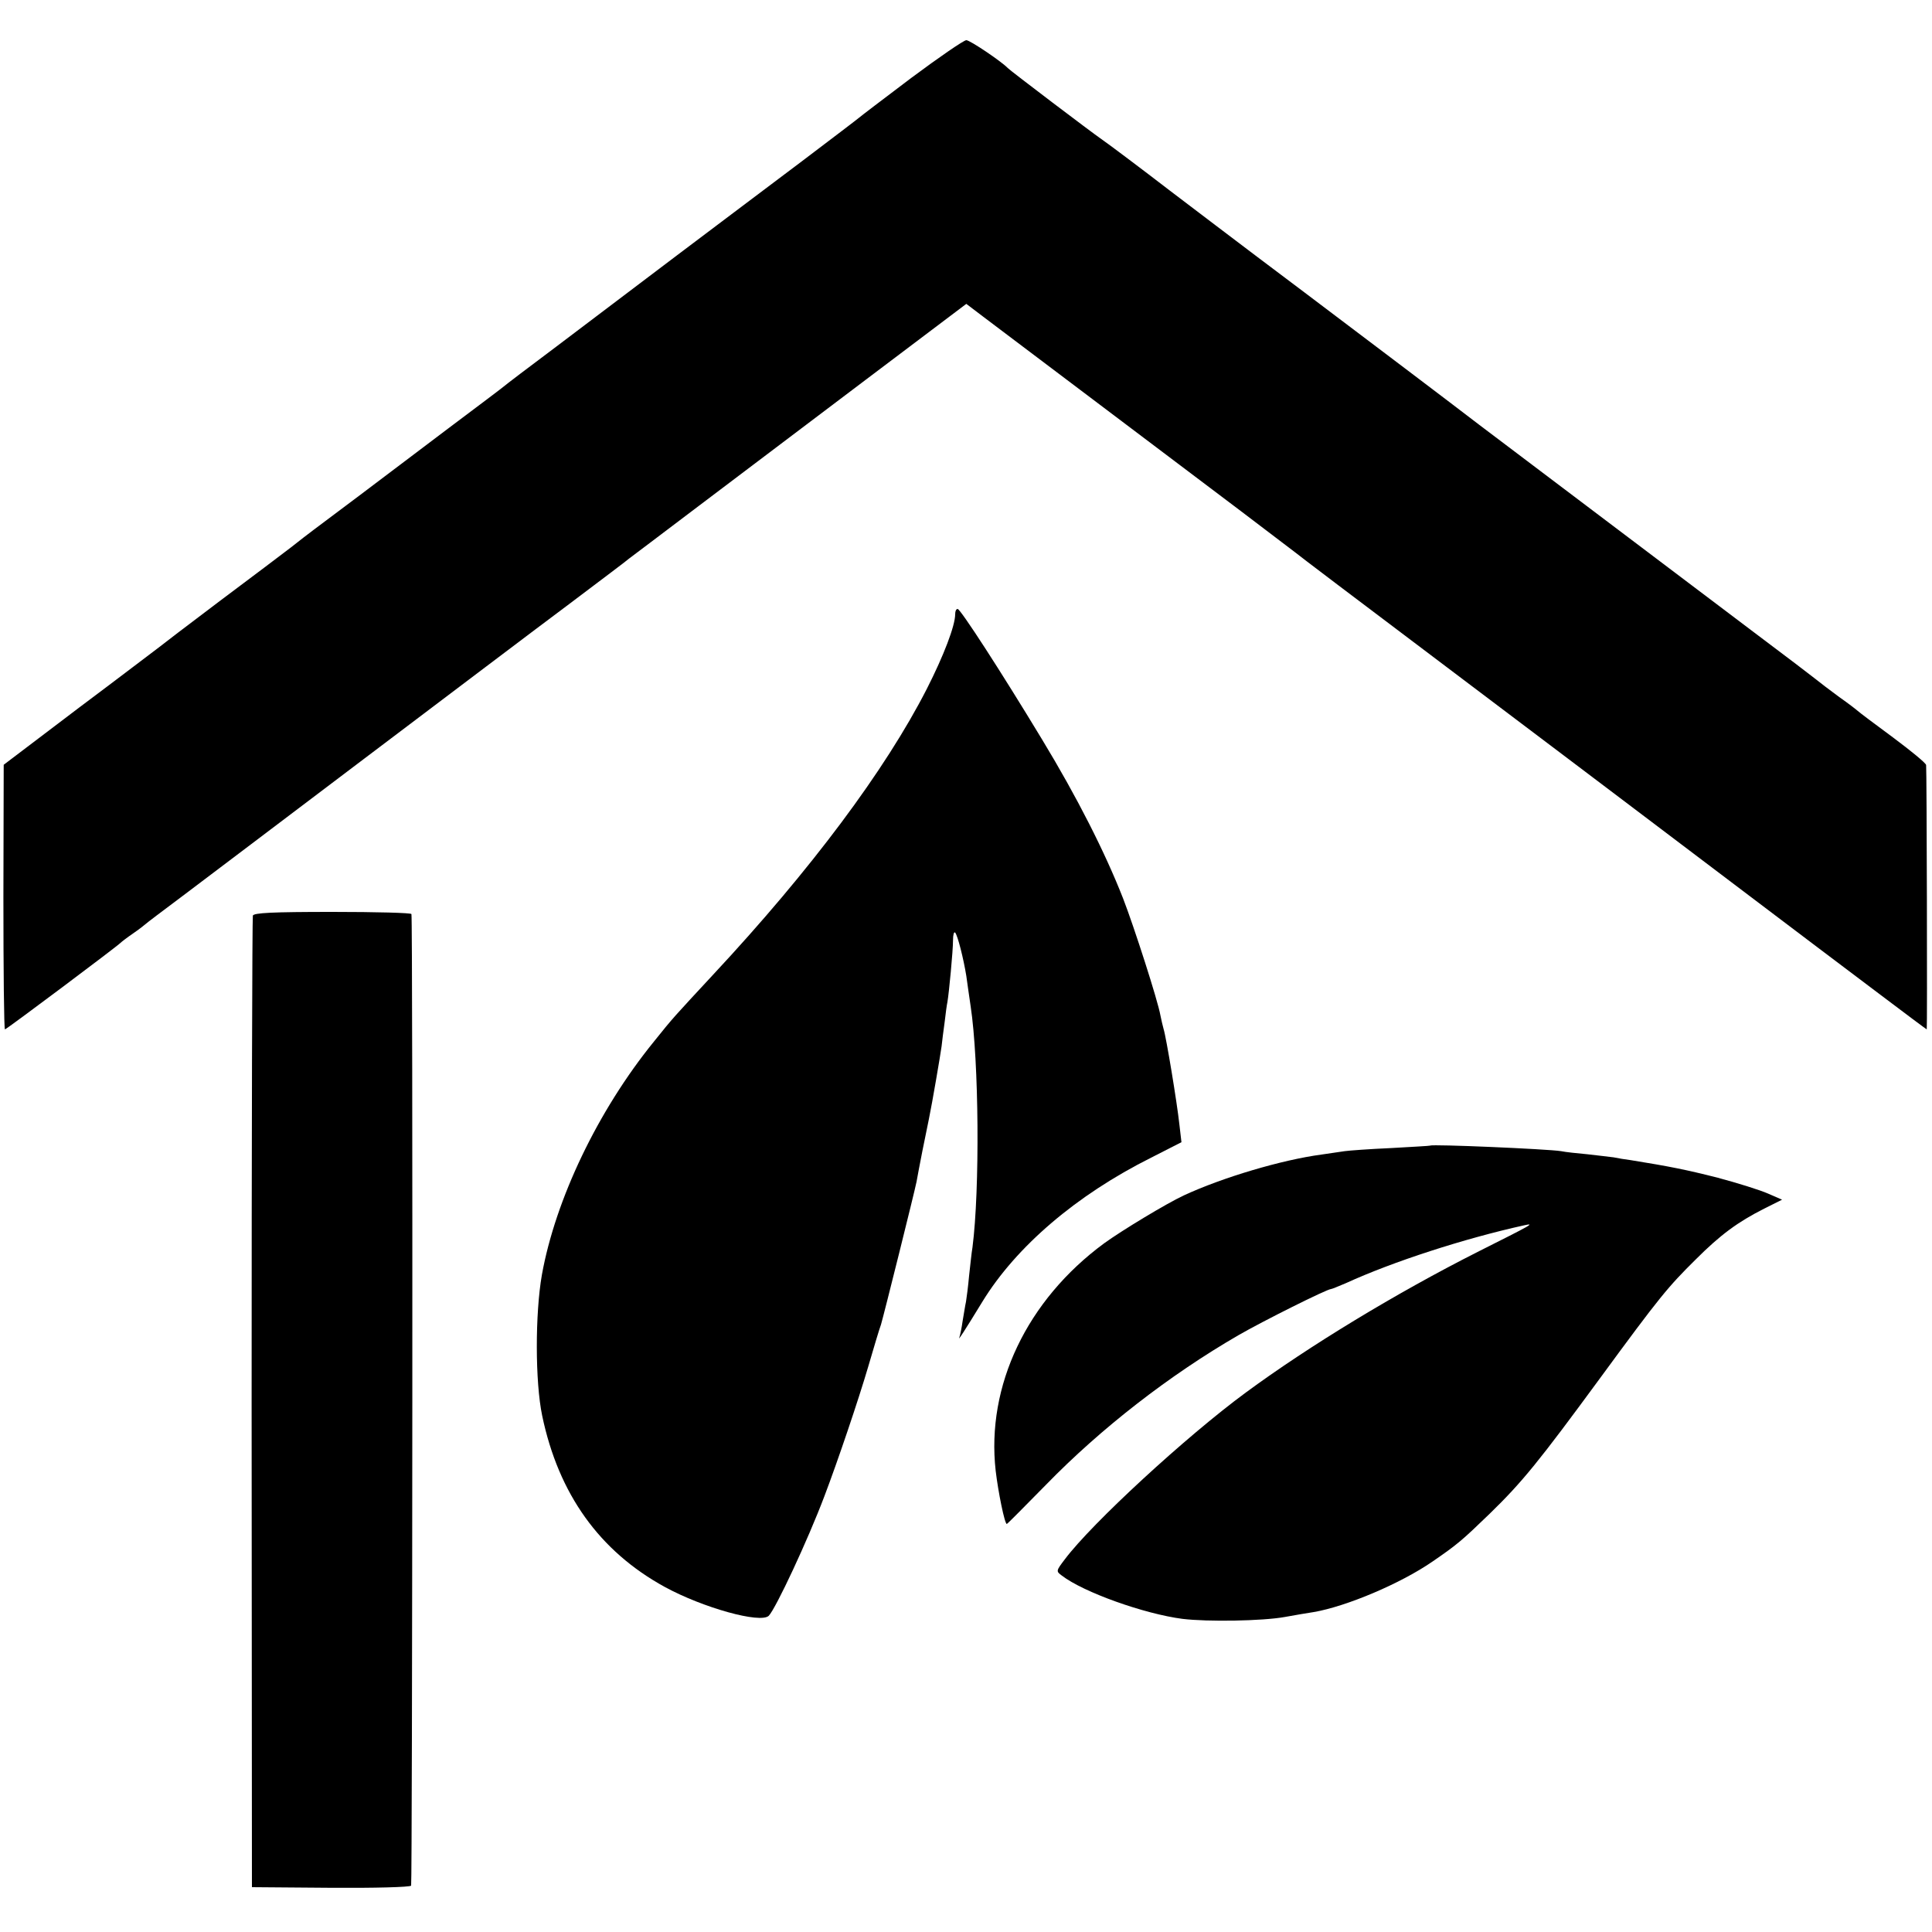 <?xml version="1.0" standalone="no"?>
<!DOCTYPE svg PUBLIC "-//W3C//DTD SVG 20010904//EN" "http://www.w3.org/TR/2001/REC-SVG-20010904/DTD/svg10.dtd">
<svg version="1.0" xmlns="http://www.w3.org/2000/svg" width="625pt" height="625pt" viewBox="0 0 625 625" preserveAspectRatio="xMidYMid meet">
    <g transform="translate(0,625) scale(0.1,-0.1)" fill="#000000" stroke="none">
        <path d="M2948 5998 c-90 -68 -165 -125 -168 -128 -3 -3 -86 -66 -185 -141
            -99 -74 -281 -212 -405 -305 -124 -94 -299 -226 -390 -295 -91 -68 -167 -126
            -170 -129 -3 -3 -84 -64 -180 -136 -96 -73 -227 -171 -290 -219 -63 -47 -128
            -96 -144 -108 -16 -12 -50 -38 -75 -58 -25 -19 -129 -98 -231 -174 -102 -77
            -190 -144 -197 -150 -7 -5 -122 -93 -257 -194 l-244 -185 -1 -428 c0 -235 2
            -428 5 -428 5 0 365 270 374 280 3 3 21 17 40 30 19 13 37 27 40 30 3 3 57 44
            120 91 63 48 329 248 590 446 261 197 558 422 660 498 102 77 190 143 195 148
            6 4 107 81 225 170 118 89 361 273 540 408 l326 246 54 -41 c49 -37 367 -277
            835 -630 88 -67 166 -126 175 -133 16 -13 141 -108 645 -488 182 -137 393
            -297 470 -355 155 -117 548 -415 778 -588 82 -62 149 -112 150 -112 2 0 0 838
            -2 855 0 6 -49 46 -108 90 -60 44 -110 82 -113 85 -3 3 -30 24 -60 45 -30 22
            -64 48 -75 57 -11 9 -99 76 -195 148 -343 259 -718 542 -895 676 -99 76 -353
            268 -565 428 -212 159 -407 308 -435 329 -91 70 -200 152 -222 167 -28 19
            -296 222 -303 230 -20 21 -122 90 -134 90 -8 0 -88 -55 -178 -122z"/>
        <path d="M3090 4263 c0 -37 -37 -134 -92 -242 -134 -262 -374 -584 -691 -924
            -126 -136 -128 -137 -192 -217 -181 -223 -318 -510 -362 -754 -22 -126 -22
            -346 1 -456 53 -253 185 -438 397 -554 123 -67 309 -119 336 -93 23 24 126
            244 180 387 43 113 110 311 142 420 17 58 35 119 41 135 10 34 108 427 115
            462 2 13 11 58 19 100 9 43 18 89 21 103 11 53 37 206 41 235 2 17 6 52 10 79
            3 27 7 56 9 65 5 29 18 165 18 199 0 18 3 29 7 25 8 -9 27 -84 36 -140 3 -21
            9 -65 14 -98 27 -178 30 -593 6 -780 -3 -16 -7 -58 -11 -92 -3 -34 -8 -72 -10
            -84 -3 -13 -7 -41 -11 -63 -3 -22 -8 -45 -10 -51 -8 -18 16 19 74 114 109 178
            304 345 546 466 l98 50 -7 60 c-7 65 -42 279 -51 307 -3 10 -7 29 -10 43 -8
            47 -86 289 -121 379 -58 148 -148 326 -262 514 -133 220 -264 422 -273 422 -5
            0 -8 -7 -8 -17z"/>
        <path d="M818 3288 c-2 -7 -4 -717 -4 -1578 l1 -1565 255 -2 c140 -1 257 2
            260 7 4 7 6 3117 1 3143 0 4 -115 7 -255 7 -194 0 -255 -3 -258 -12z"/>
        <path d="M4627 2544 c-1 -1 -58 -4 -127 -8 -69 -3 -136 -8 -150 -10 -14 -2
            -47 -7 -75 -11 -128 -17 -320 -74 -445 -132 -56 -26 -200 -113 -258 -155 -250
            -184 -382 -461 -351 -736 8 -68 29 -172 36 -172 2 0 58 57 126 126 179 184
            401 356 624 485 78 45 286 149 299 149 3 0 24 9 48 19 153 70 382 144 576 187
            37 8 29 4 -150 -86 -263 -133 -545 -304 -750 -455 -193 -142 -498 -423 -585
            -539 -29 -38 -29 -39 -10 -53 70 -54 267 -124 390 -140 82 -10 259 -7 331 6
            32 6 75 13 94 16 105 18 281 92 385 164 80 55 95 68 184 154 106 103 160 170
            356 437 195 266 221 297 311 386 80 80 136 121 221 164 l58 29 -46 20 c-25 11
            -98 34 -162 51 -102 26 -158 37 -282 57 -16 2 -41 6 -55 9 -14 2 -52 6 -85 10
            -33 3 -71 7 -85 10 -44 7 -417 23 -423 18z"/>
    </g>
</svg>
